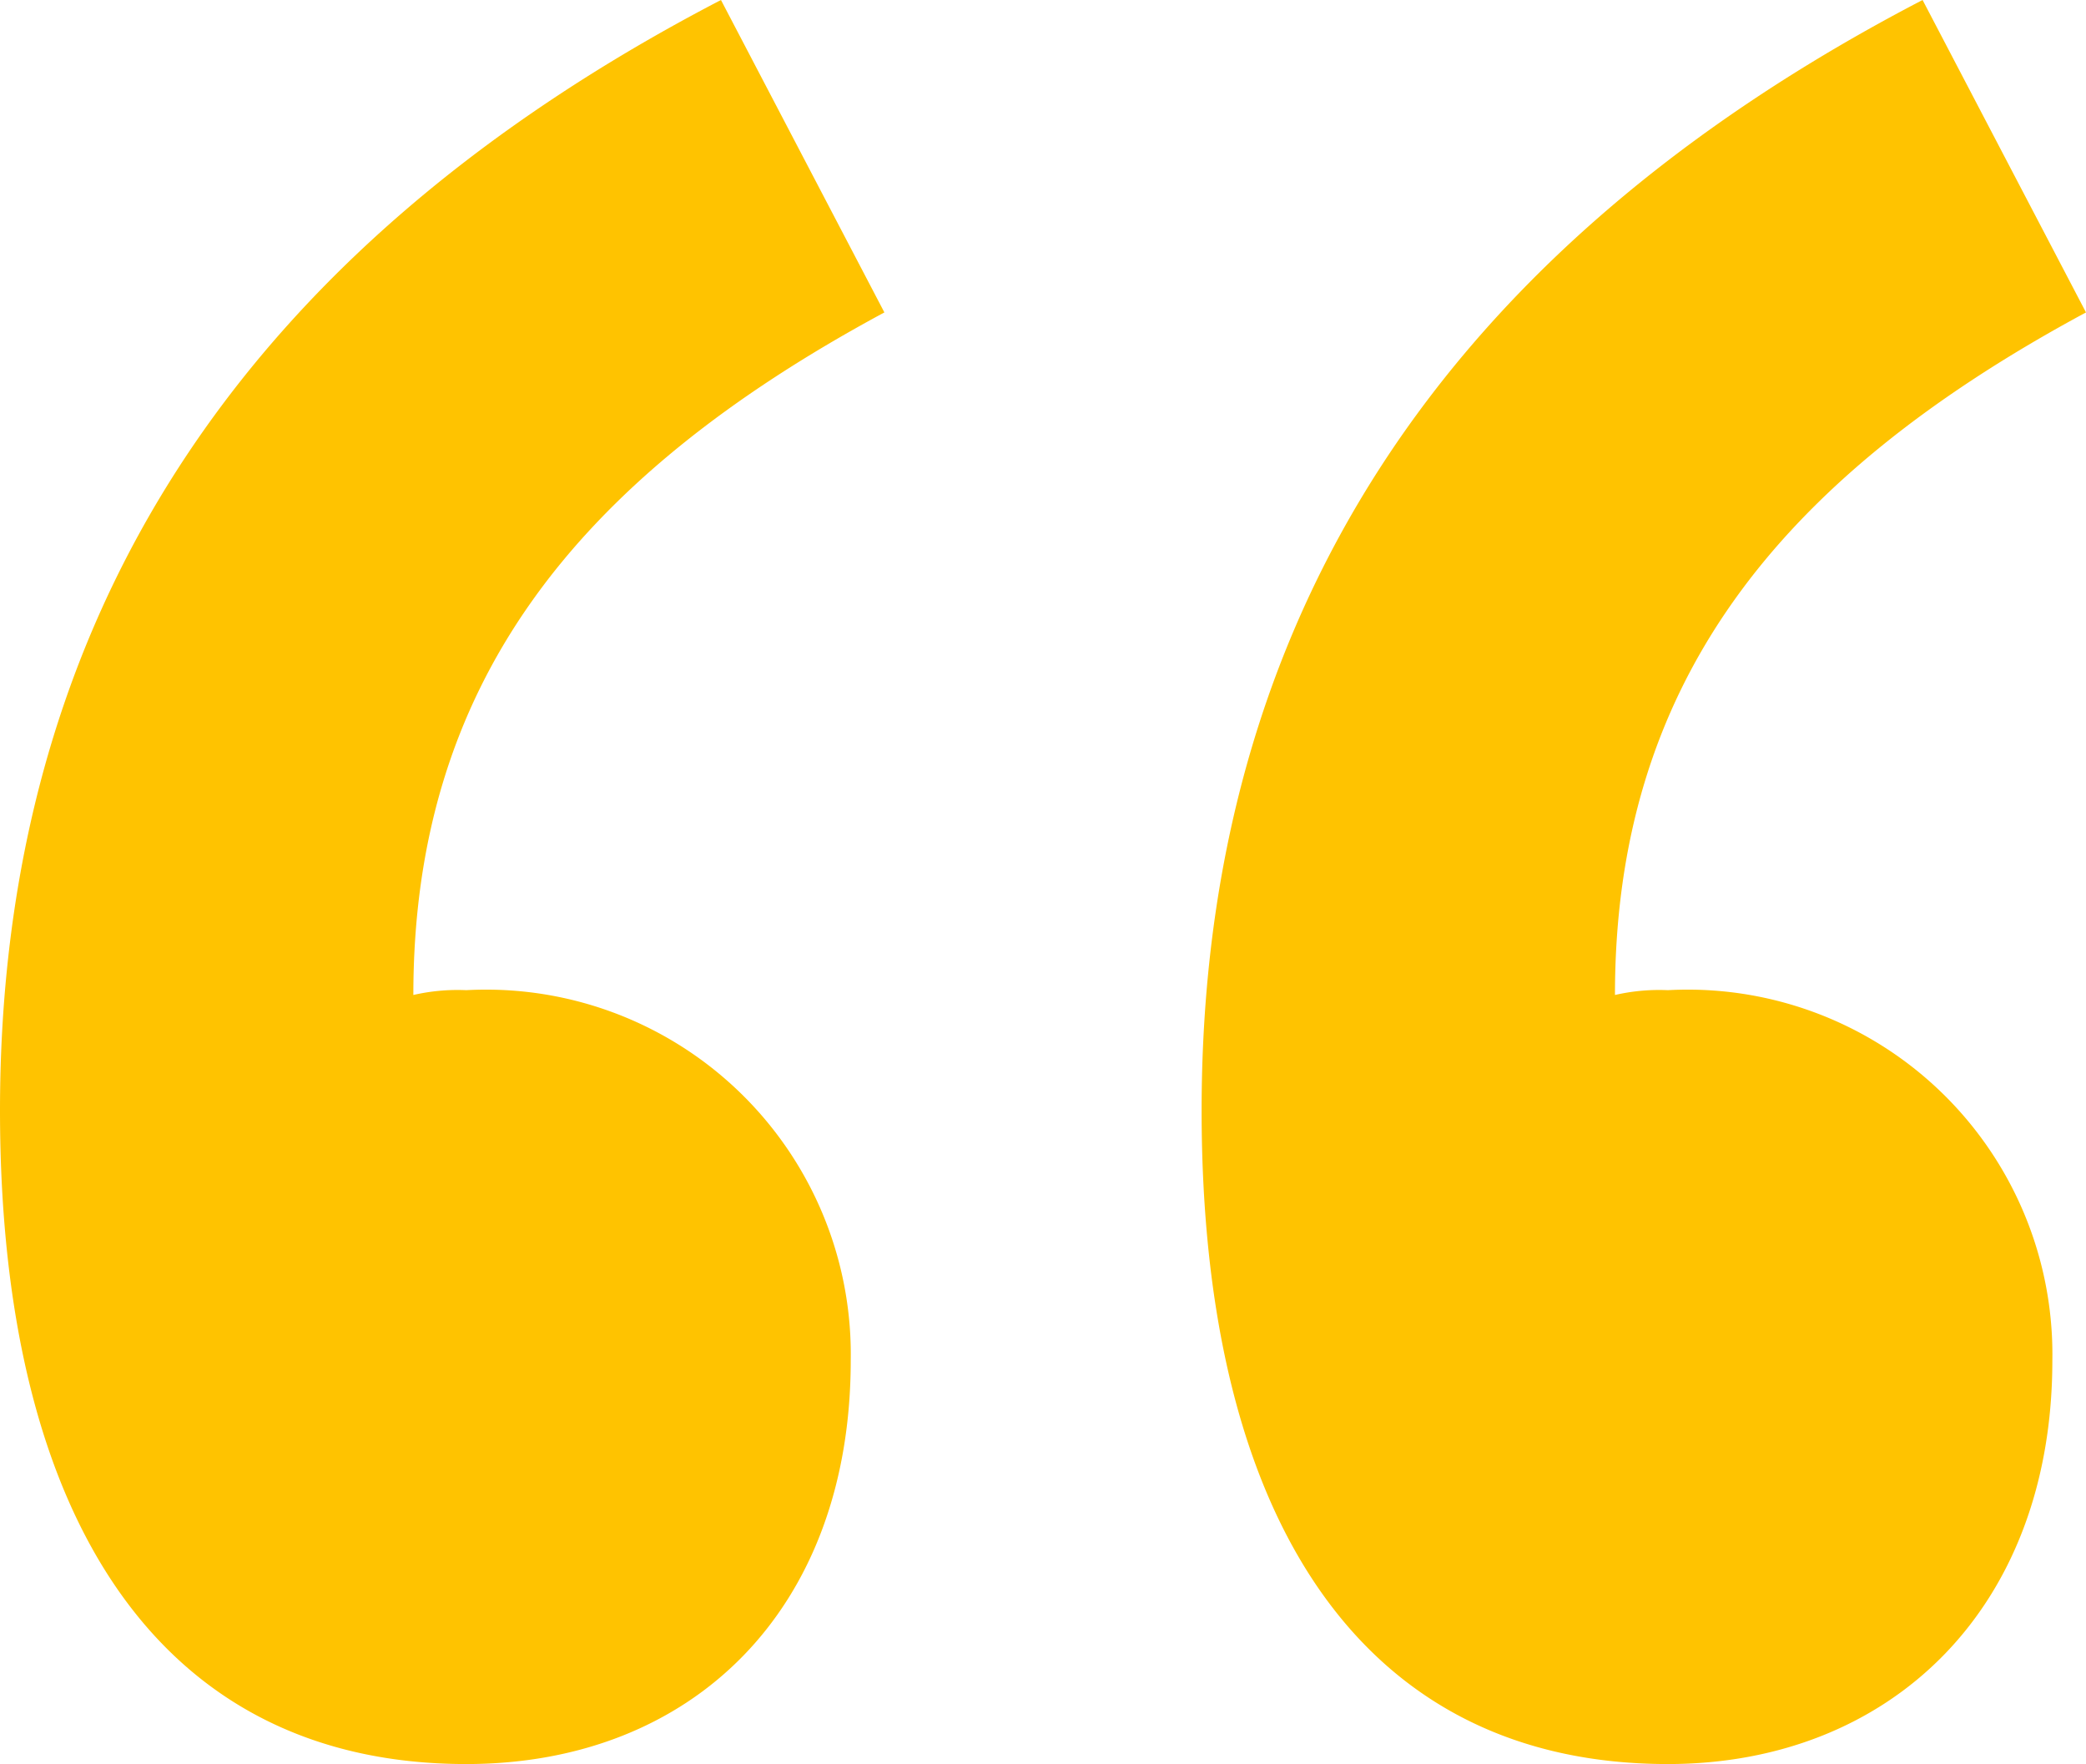 <svg xmlns="http://www.w3.org/2000/svg" width="33.852" height="28.626" viewBox="0 0 33.852 28.626">
  <path id="パス_3625" data-name="パス 3625" d="M-9.945-32.136c3.666,0,6.24-2.5,6.24-6.552a5.918,5.918,0,0,0-6.24-6.006,3.2,3.2,0,0,0-.858.078c0-4.992,2.574-8.346,7.644-11.076l-2.652-5.07q-11.7,6.084-11.7,18.018C-17.511-36.036-14.859-32.136-9.945-32.136Zm19.5,0c3.588,0,6.24-2.5,6.24-6.552a5.918,5.918,0,0,0-6.24-6.006,3.2,3.2,0,0,0-.858.078c0-4.992,2.574-8.346,7.644-11.076l-2.652-5.07q-11.7,6.084-11.7,18.018C1.989-36.036,4.641-32.136,9.555-32.136Z" transform="translate(17.511 60.762)" fill="#ffc300"/>
</svg>
